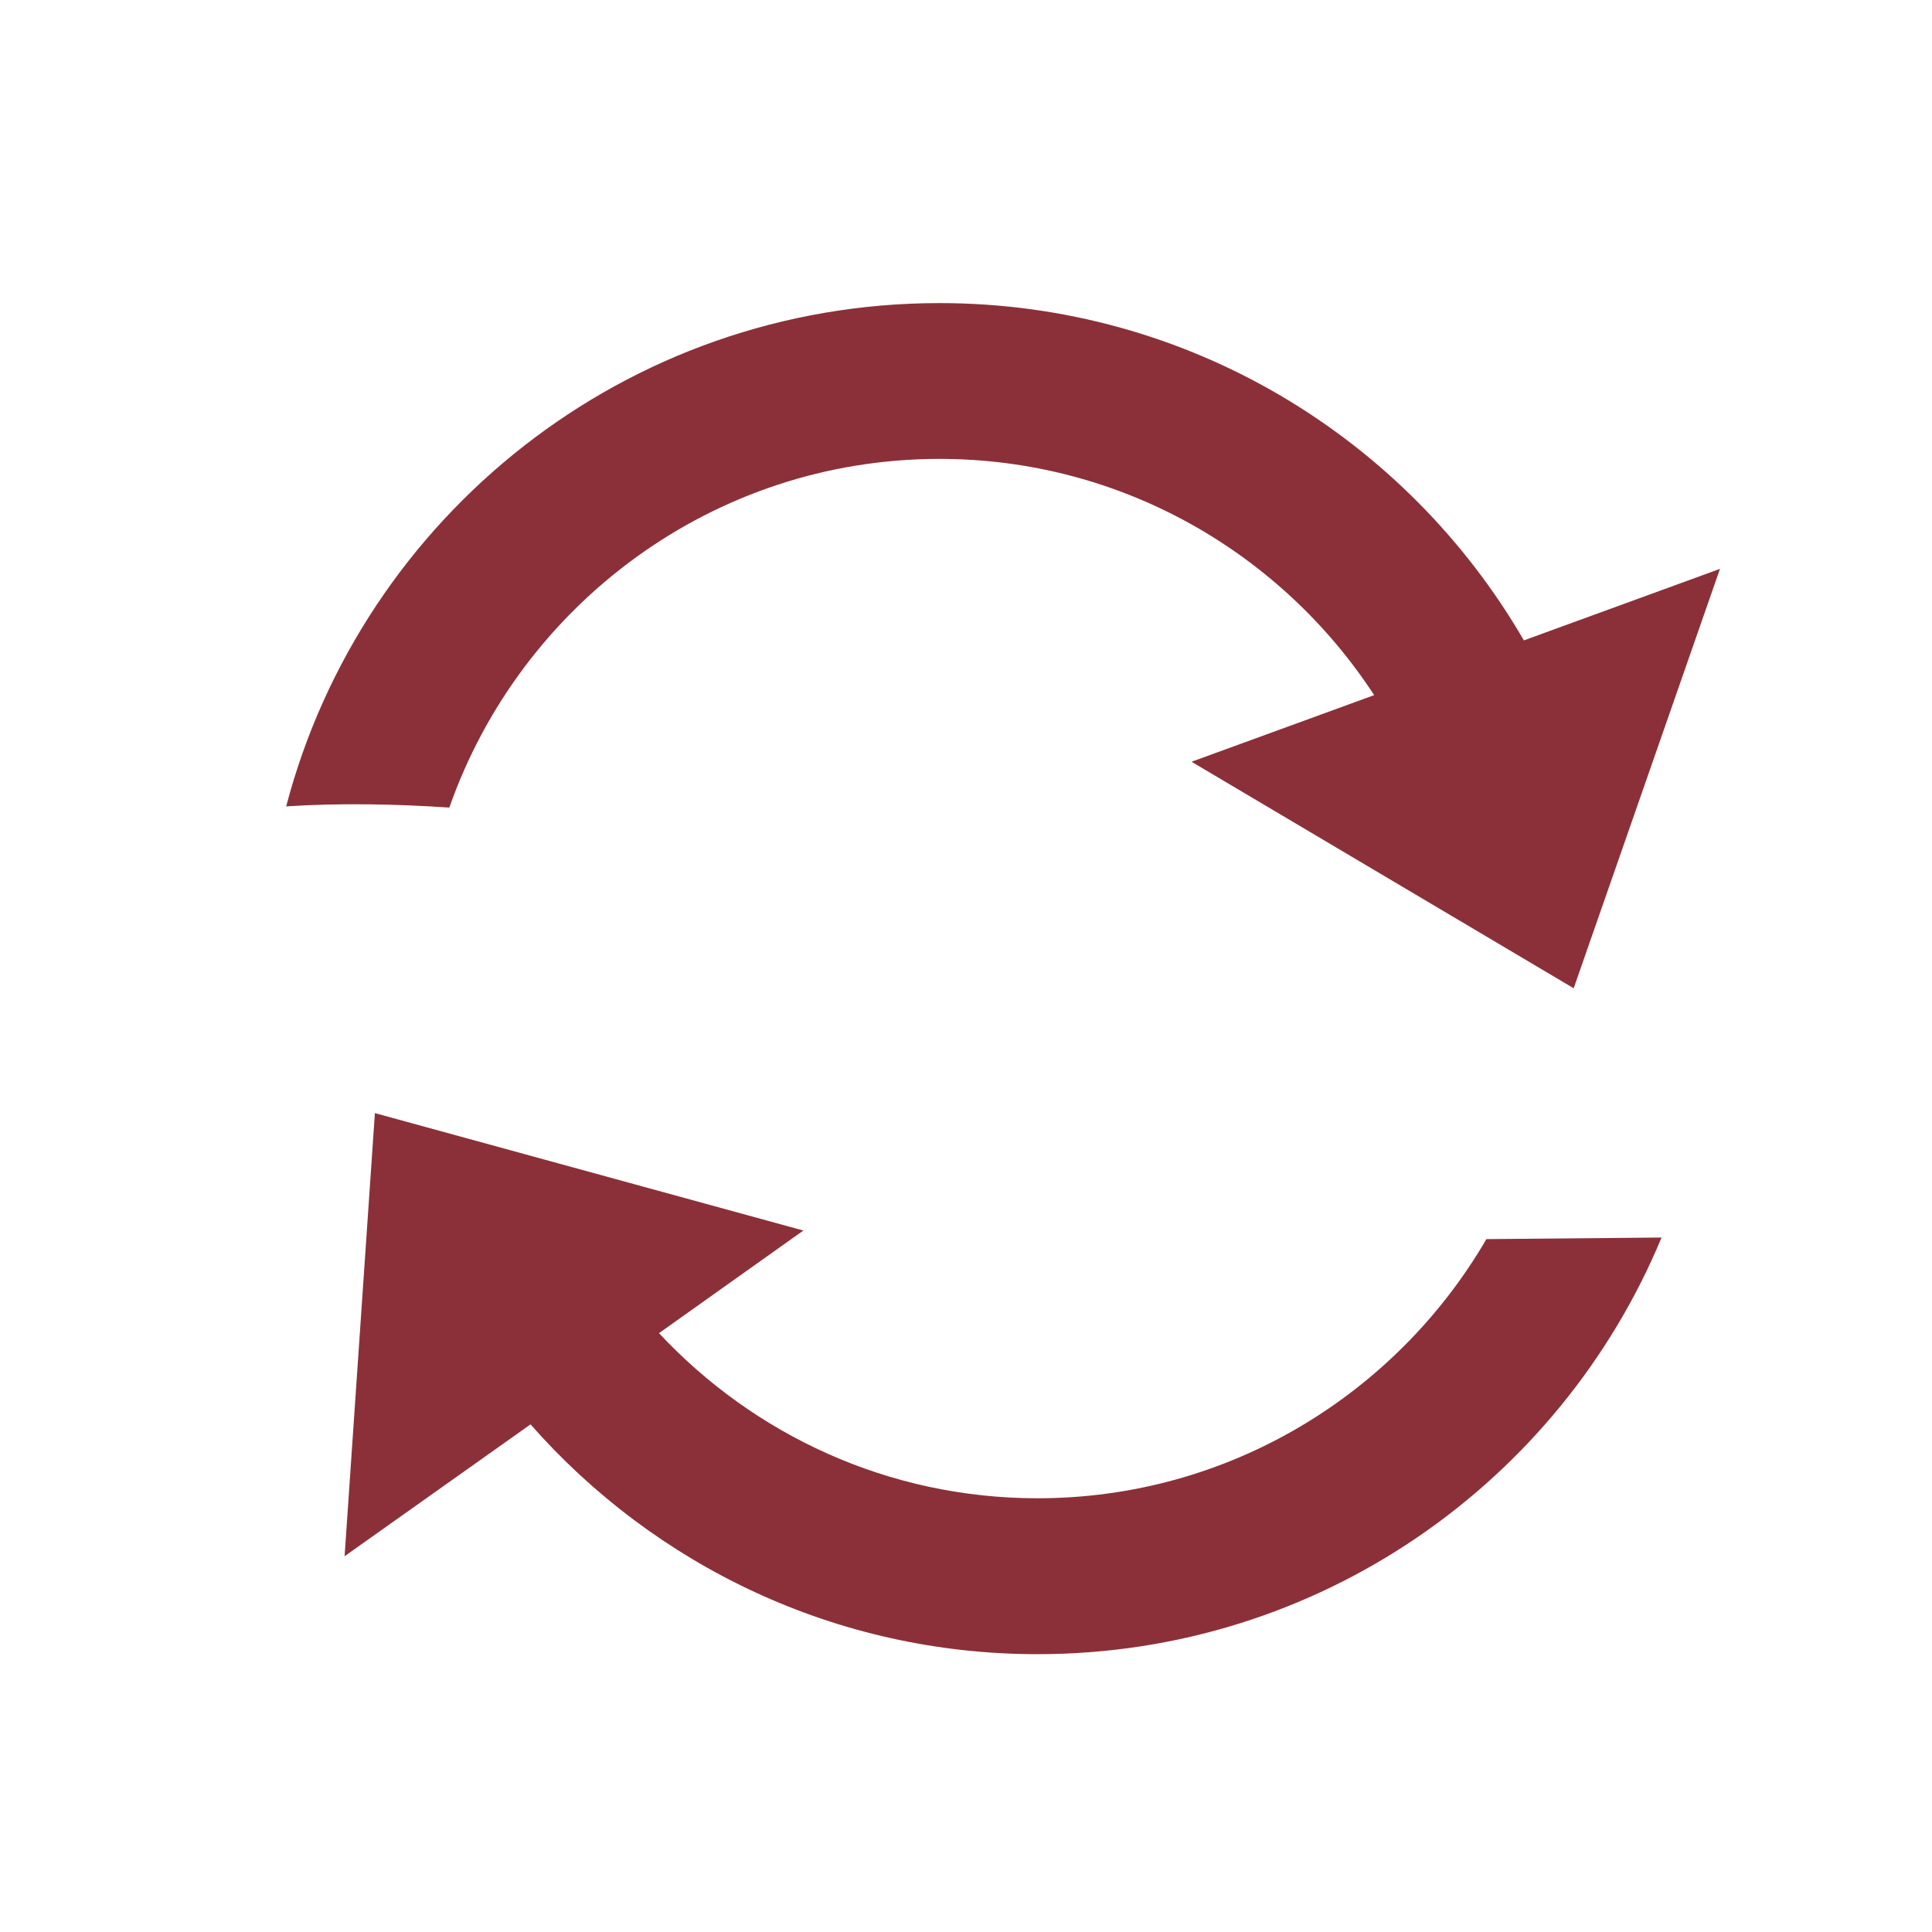 <?xml version="1.0" encoding="utf-8"?>
<!-- Generator: Adobe Illustrator 16.0.3, SVG Export Plug-In . SVG Version: 6.00 Build 0)  -->
<!DOCTYPE svg PUBLIC "-//W3C//DTD SVG 1.1//EN" "http://www.w3.org/Graphics/SVG/1.1/DTD/svg11.dtd">
<svg version="1.1" id="Layer_1" xmlns="http://www.w3.org/2000/svg" xmlns:xlink="http://www.w3.org/1999/xlink" x="0px" y="0px"
	 width="50px" height="50px" viewBox="0 0 50 50" enable-background="new 0 0 50 50" xml:space="preserve">
<g>
	<path fill="#8B3039" d="M26.851,38.775c-3.867,0-7.344-1.648-9.796-4.273l3.736-2.656L9.702,28.807L8.918,40.275l4.812-3.412
		c3.204,3.641,7.89,5.947,13.121,5.947c7.281,0,13.522-4.453,16.15-10.783l-4.533,0.041C36.137,36.072,31.807,38.775,26.851,38.775"
		/>
	<path fill="#8B3039" d="M39.438,16.573c-3.026-5.215-8.66-8.729-15.125-8.729c-8.116,0-14.939,5.528-16.907,13.025
		c1.396-0.091,2.856-0.061,4.223,0.031c1.837-5.243,6.822-9.024,12.685-9.024c4.708,0,8.852,2.439,11.249,6.114l-4.726,1.724
		l9.89,5.862l3.786-10.854L39.438,16.573z"/>
</g>
<g>
</g>
<g>
</g>
<g>
</g>
<g>
</g>
<g>
</g>
<g>
</g>
</svg>
